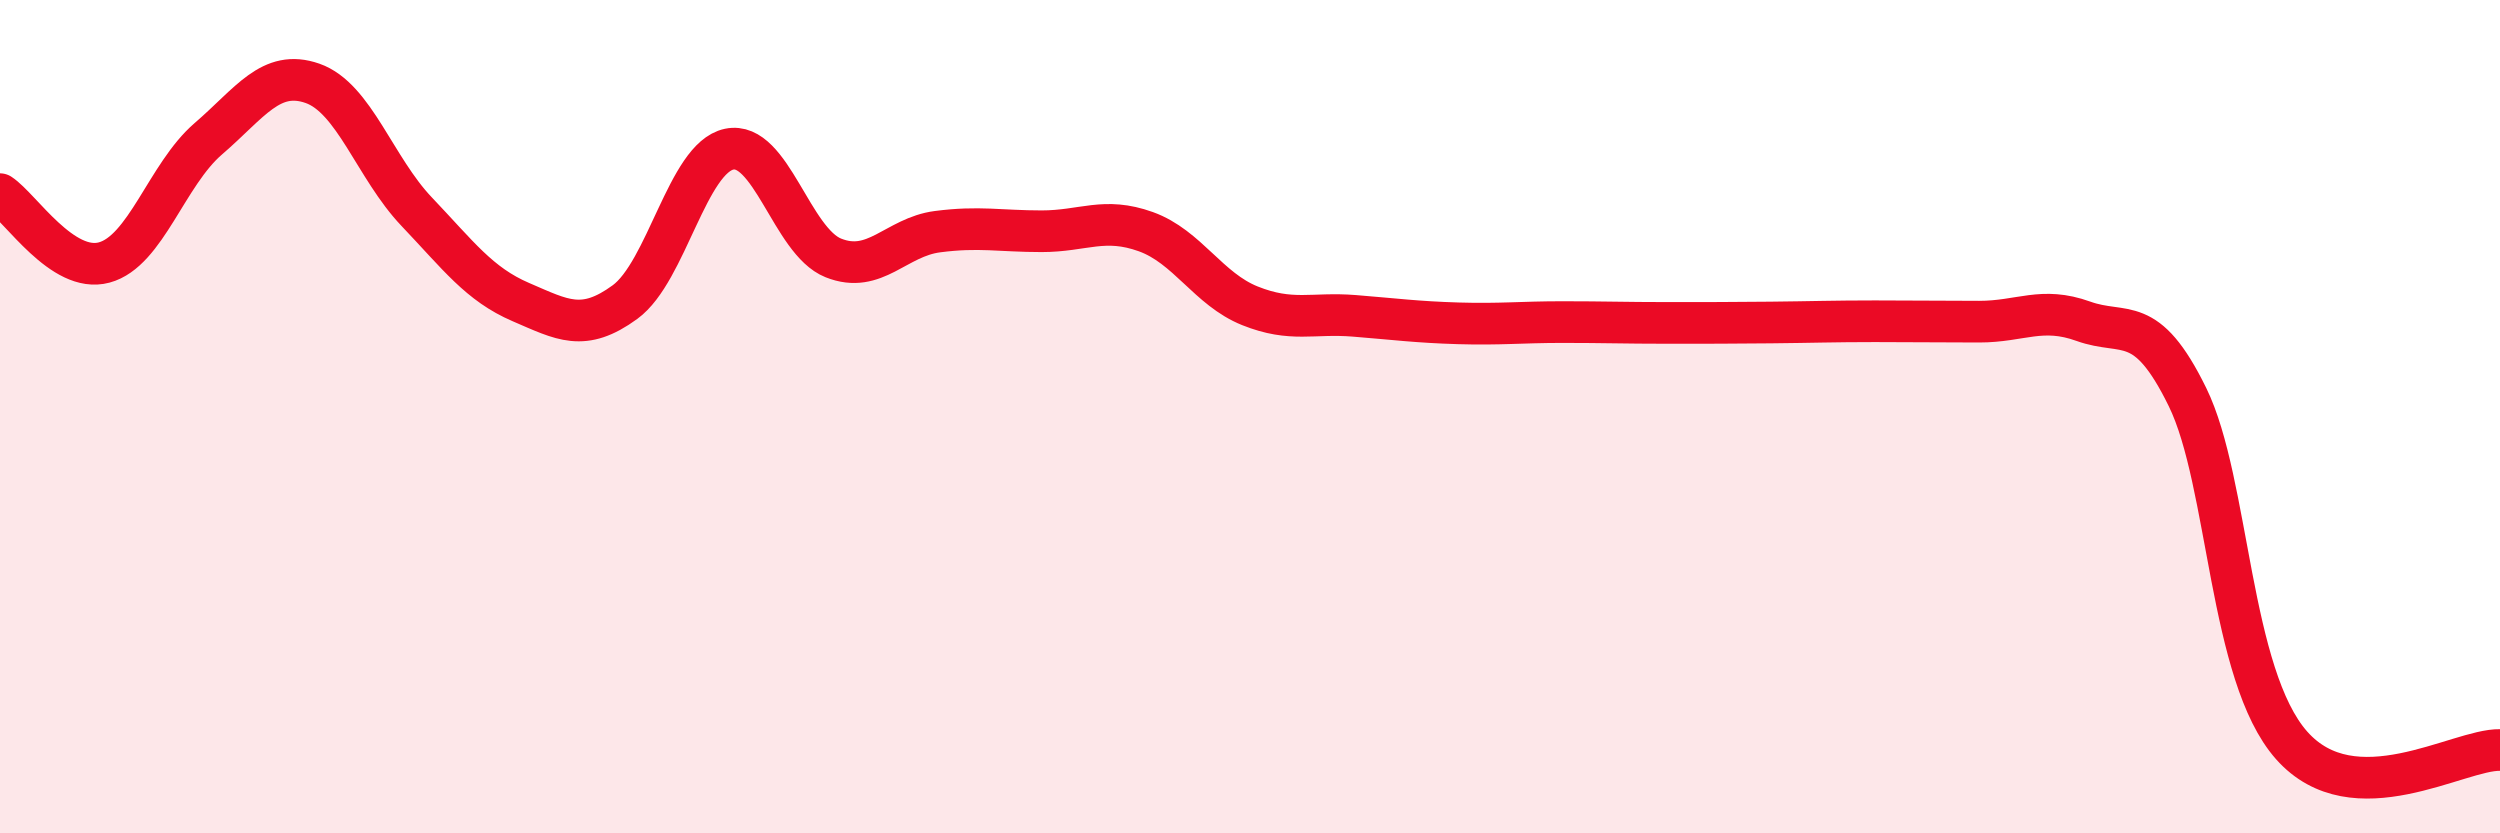 
    <svg width="60" height="20" viewBox="0 0 60 20" xmlns="http://www.w3.org/2000/svg">
      <path
        d="M 0,4.66 C 0.5,4.99 1.5,6.57 2.5,6.3 C 3.5,6.03 4,4.19 5,3.33 C 6,2.47 6.5,1.65 7.5,2 C 8.5,2.35 9,4.03 10,5.08 C 11,6.13 11.5,6.82 12.5,7.25 C 13.5,7.68 14,7.98 15,7.25 C 16,6.52 16.5,3.79 17.5,3.58 C 18.5,3.37 19,5.79 20,6.19 C 21,6.59 21.5,5.69 22.5,5.56 C 23.5,5.43 24,5.55 25,5.55 C 26,5.55 26.5,5.2 27.5,5.56 C 28.5,5.92 29,6.94 30,7.34 C 31,7.74 31.5,7.5 32.5,7.58 C 33.5,7.66 34,7.73 35,7.76 C 36,7.79 36.5,7.73 37.5,7.73 C 38.5,7.73 39,7.75 40,7.75 C 41,7.75 41.5,7.75 42.5,7.74 C 43.5,7.73 44,7.71 45,7.71 C 46,7.71 46.5,7.72 47.5,7.72 C 48.5,7.72 49,7.35 50,7.71 C 51,8.07 51.5,7.49 52.5,9.53 C 53.5,11.57 53.5,16.2 55,17.89 C 56.5,19.58 59,17.98 60,18L60 20L0 20Z"
        fill="#EB0A25"
        opacity="0.1"
        stroke-linecap="round"
        stroke-linejoin="round"
      />
      <path
        d="M 0,4.66 C 0.5,4.99 1.5,6.57 2.5,6.3 C 3.5,6.03 4,4.19 5,3.33 C 6,2.47 6.5,1.65 7.5,2 C 8.5,2.35 9,4.03 10,5.08 C 11,6.13 11.5,6.82 12.5,7.25 C 13.5,7.68 14,7.98 15,7.25 C 16,6.52 16.5,3.79 17.5,3.58 C 18.5,3.37 19,5.79 20,6.19 C 21,6.59 21.5,5.69 22.5,5.56 C 23.5,5.43 24,5.55 25,5.55 C 26,5.55 26.5,5.2 27.5,5.56 C 28.5,5.92 29,6.94 30,7.34 C 31,7.74 31.5,7.5 32.5,7.58 C 33.5,7.66 34,7.73 35,7.76 C 36,7.79 36.5,7.73 37.5,7.73 C 38.5,7.73 39,7.75 40,7.75 C 41,7.75 41.5,7.75 42.5,7.74 C 43.5,7.73 44,7.71 45,7.71 C 46,7.71 46.5,7.72 47.5,7.72 C 48.5,7.72 49,7.35 50,7.71 C 51,8.07 51.5,7.49 52.5,9.53 C 53.5,11.57 53.5,16.2 55,17.89 C 56.5,19.58 59,17.98 60,18"
        stroke="#EB0A25"
        stroke-width="1"
        fill="none"
        stroke-linecap="round"
        stroke-linejoin="round"
      />
    </svg>
  